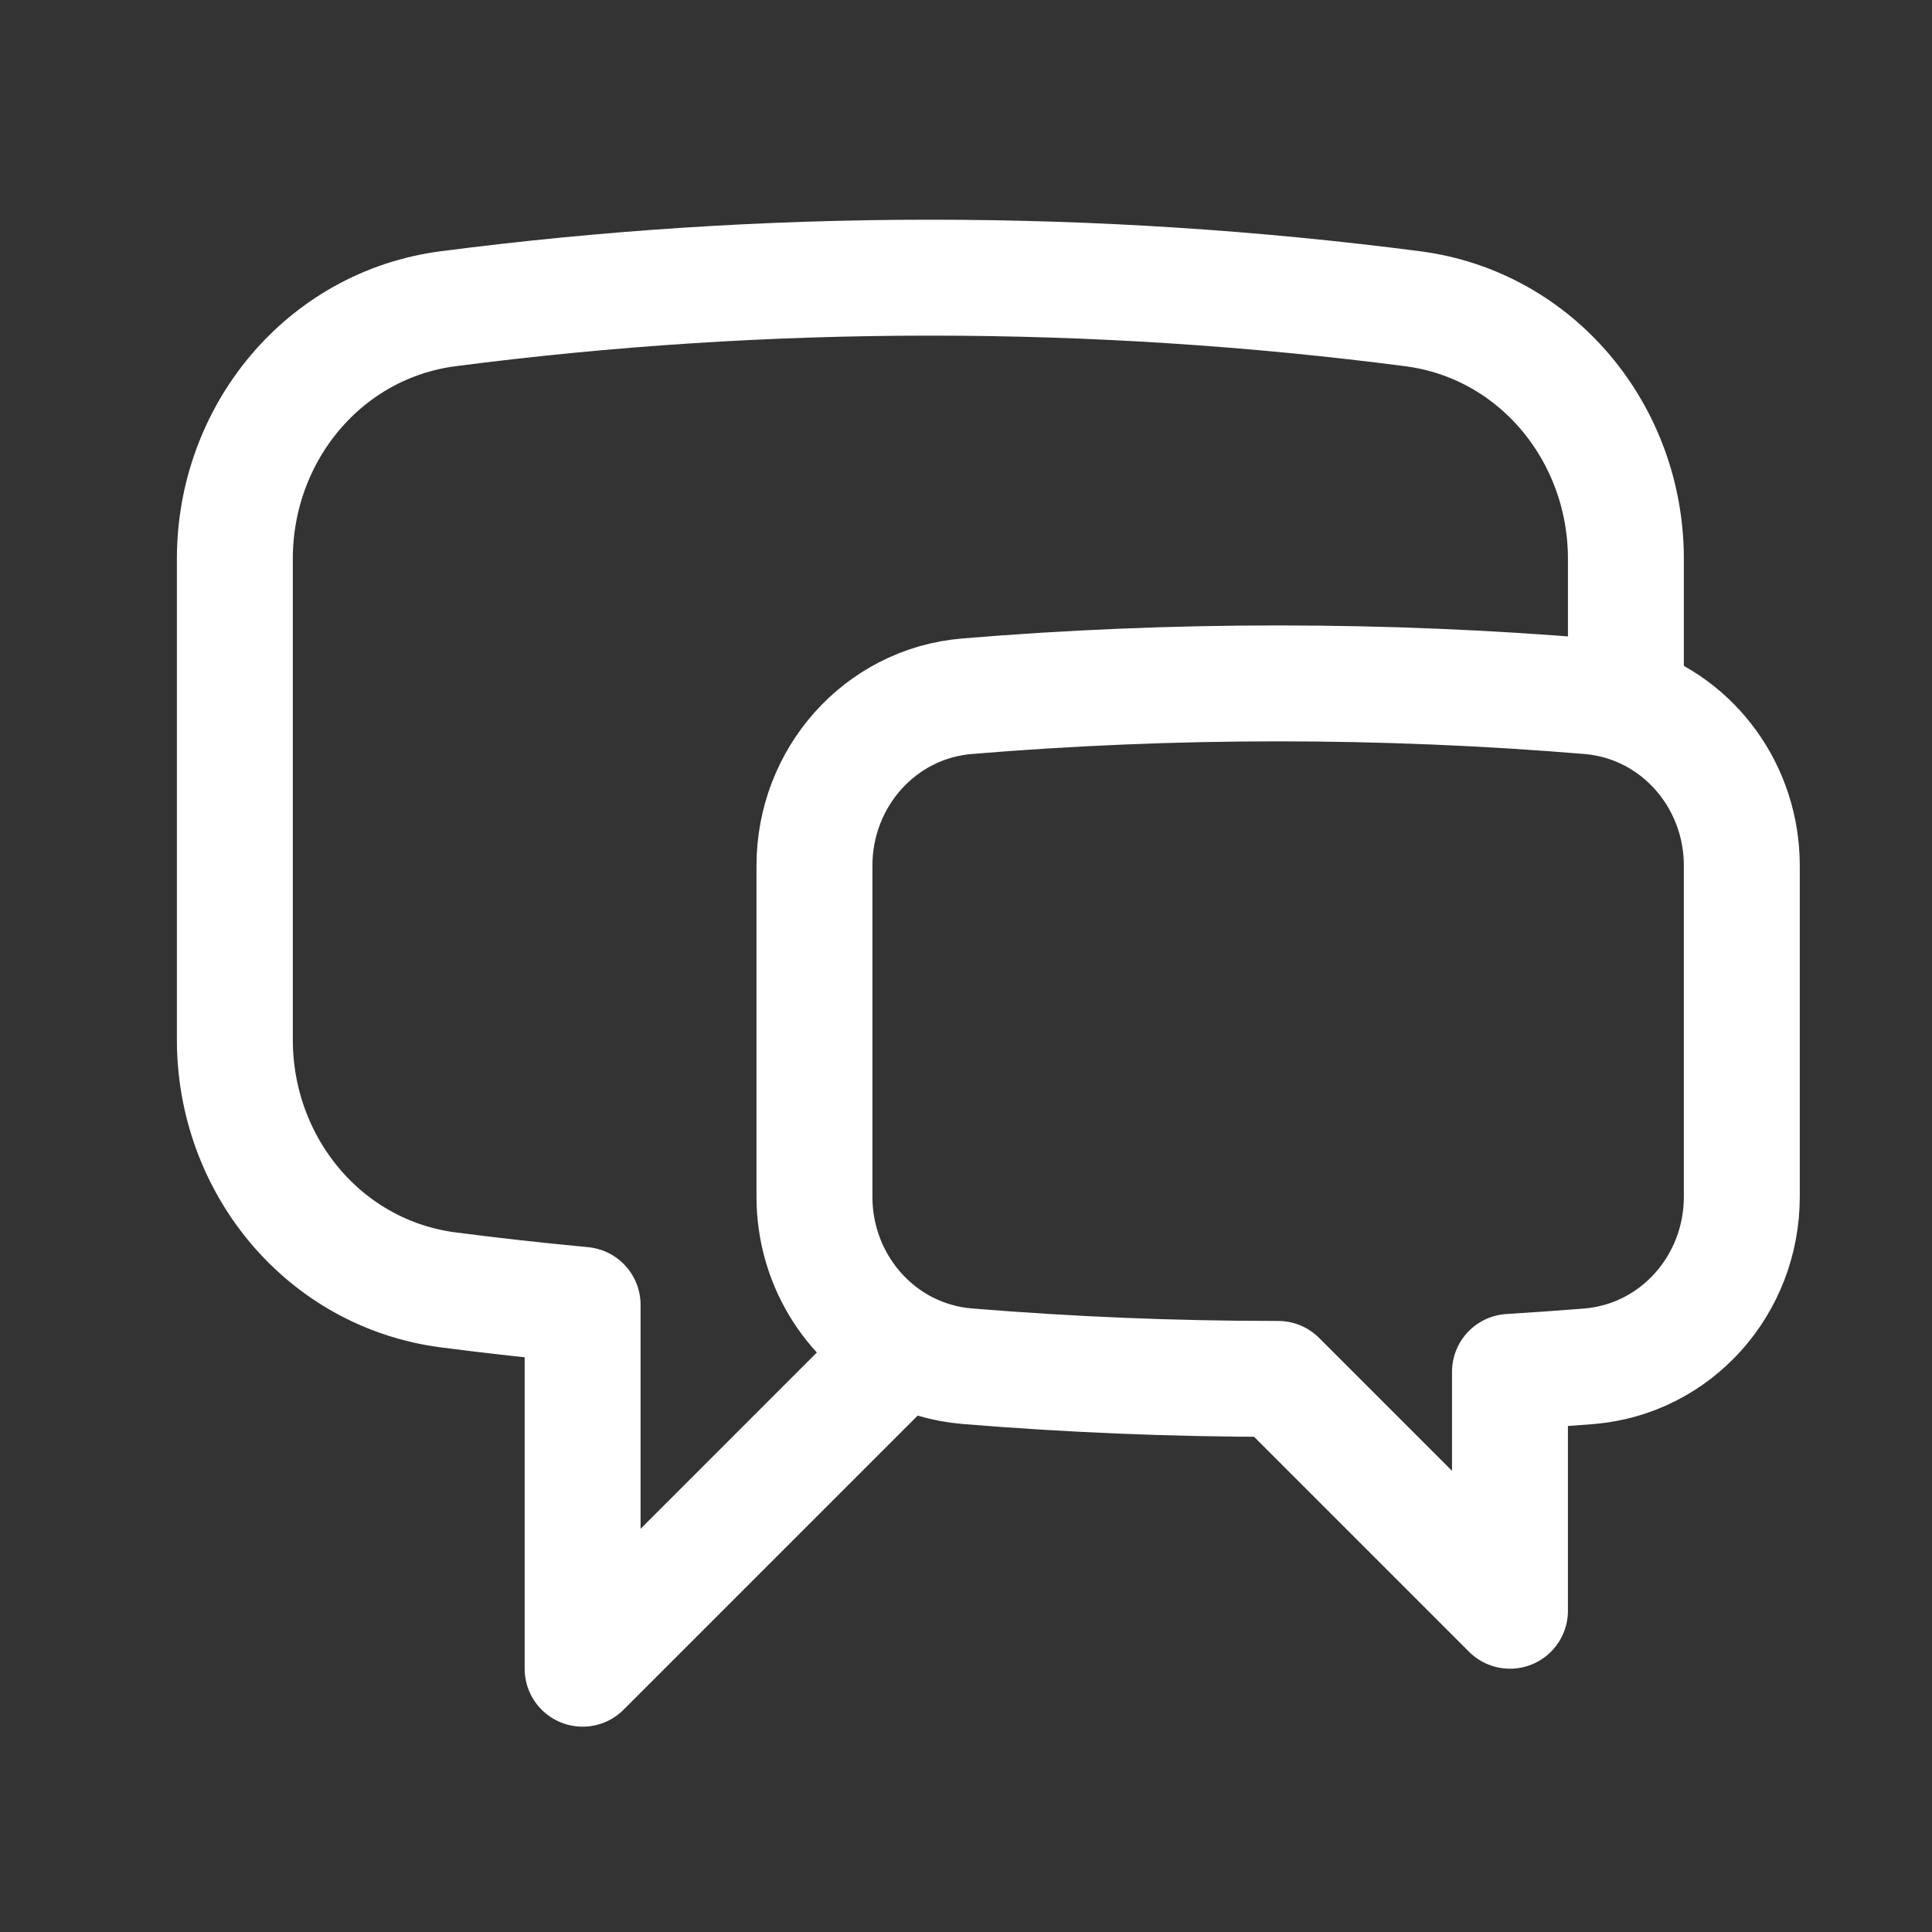<svg width="25" height="25" viewBox="0 0 25 25" fill="none" xmlns="http://www.w3.org/2000/svg">
<rect x="0" y="0" width="25" height="25" fill="#333333" stroke="none"/>
<path d="M21.039 9.104C21.923 9.388 22.539 10.232 22.539 11.201V15.487C22.539 16.623 21.692 17.587 20.559 17.68C20.22 17.707 19.88 17.731 19.539 17.752V20.843L16.539 17.843C15.185 17.843 13.845 17.788 12.519 17.679C12.221 17.655 11.943 17.57 11.694 17.438M21.039 9.104C20.888 9.055 20.728 9.023 20.563 9.009C19.236 8.899 17.894 8.843 16.539 8.843C15.184 8.843 13.842 8.899 12.515 9.009C11.384 9.103 10.539 10.066 10.539 11.201V15.486C10.539 16.324 10.999 17.067 11.694 17.438M21.039 9.104V7.23C21.039 5.609 19.887 4.203 18.279 3.995C16.237 3.73 14.154 3.593 12.039 3.593C9.924 3.593 7.841 3.73 5.799 3.995C4.191 4.204 3.039 5.609 3.039 7.23V13.455C3.039 15.077 4.191 16.482 5.799 16.691C6.376 16.766 6.956 16.83 7.539 16.885V21.593L11.694 17.438" stroke="white" stroke-width="1.5" stroke-linecap="round" stroke-linejoin="round"/>
</svg>
